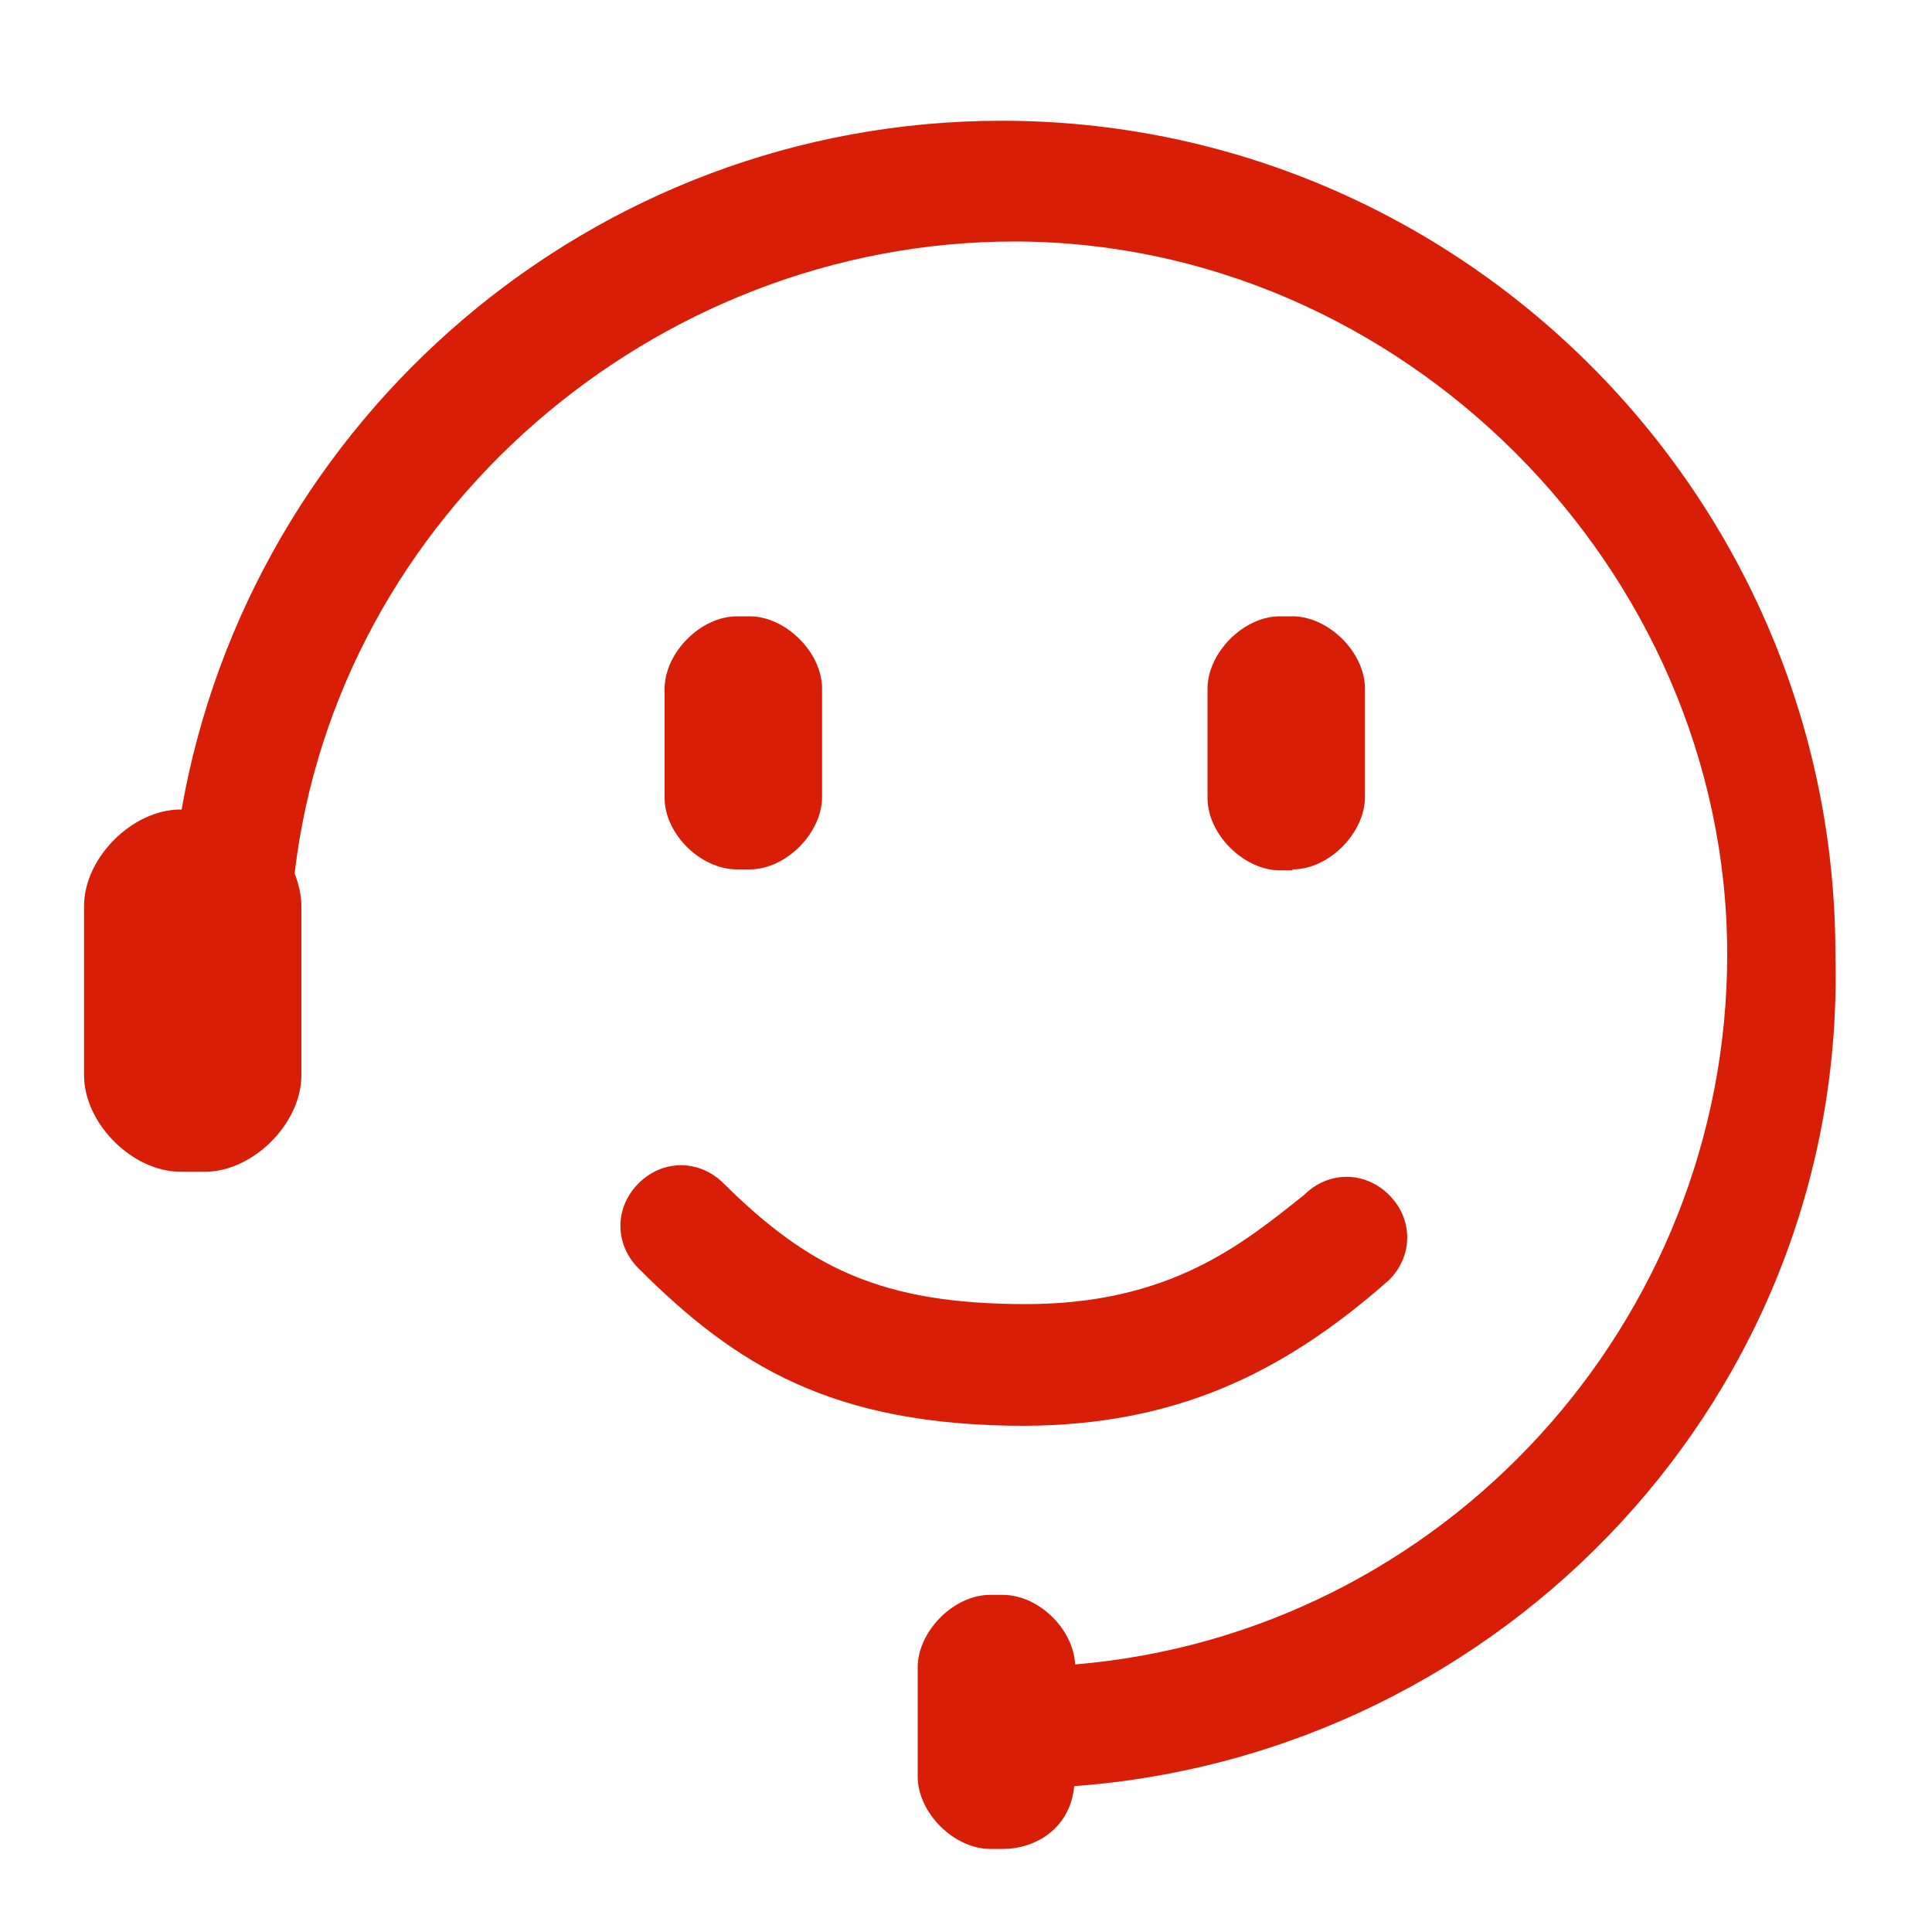 <svg xmlns="http://www.w3.org/2000/svg" xmlns:xlink="http://www.w3.org/1999/xlink" class="icon" viewBox="0 0 1024 1024" width="200" height="200"><defs><style type="text/css"></style></defs><path d="M972.8 505.856c0-243.2-198.656-441.856-441.856-441.856-217.088 0-398.336 158.208-434.688 365.056h-0.512c-25.6 0-51.2 25.6-51.2 51.2v89.6c0 25.6 25.6 51.2 51.2 51.2h12.8c25.6 0 51.2-25.6 51.2-51.2V480.256c0-6.144-1.536-11.776-3.584-17.408C178.688 272.384 347.136 128 537.6 128c204.8 0 377.856 173.056 377.856 377.856 0 194.56-150.016 359.936-345.6 376.32-1.024-18.944-19.456-36.864-38.4-36.864h-6.656c-19.456 0-38.4 19.456-38.4 38.4v57.856c0 19.456 19.456 38.4 38.4 38.4h6.656c17.92 0 35.84-11.264 37.888-33.28 228.352-16.896 409.6-208.384 403.456-440.832z" fill="#d81e06"></path><path d="M736.256 678.4c12.8-12.8 12.8-32.256 0-45.056s-32.256-12.8-45.056 0c-32.256 25.6-70.656 57.856-147.456 57.856s-115.2-19.456-160.256-64c-12.8-12.8-32.256-12.8-45.056 0s-12.8 32.256 0 45.056c51.2 51.2 102.4 83.456 204.8 83.456 77.824-0.512 135.168-26.112 193.024-77.312zM685.056 460.8c19.456 0 38.4-19.456 38.4-38.4V365.056c0-19.456-19.456-38.4-38.4-38.4h-6.656c-19.456 0-38.4 19.456-38.4 38.4v57.856c0 19.456 19.456 38.4 38.4 38.4h6.656zM390.656 460.8h6.656c19.456 0 38.4-19.456 38.4-38.4V365.056c0-19.456-19.456-38.4-38.4-38.4h-6.656c-19.456 0-38.4 19.456-38.4 38.4v57.856c0 18.944 18.944 37.888 38.4 37.888z" fill="#d81e06"></path></svg>